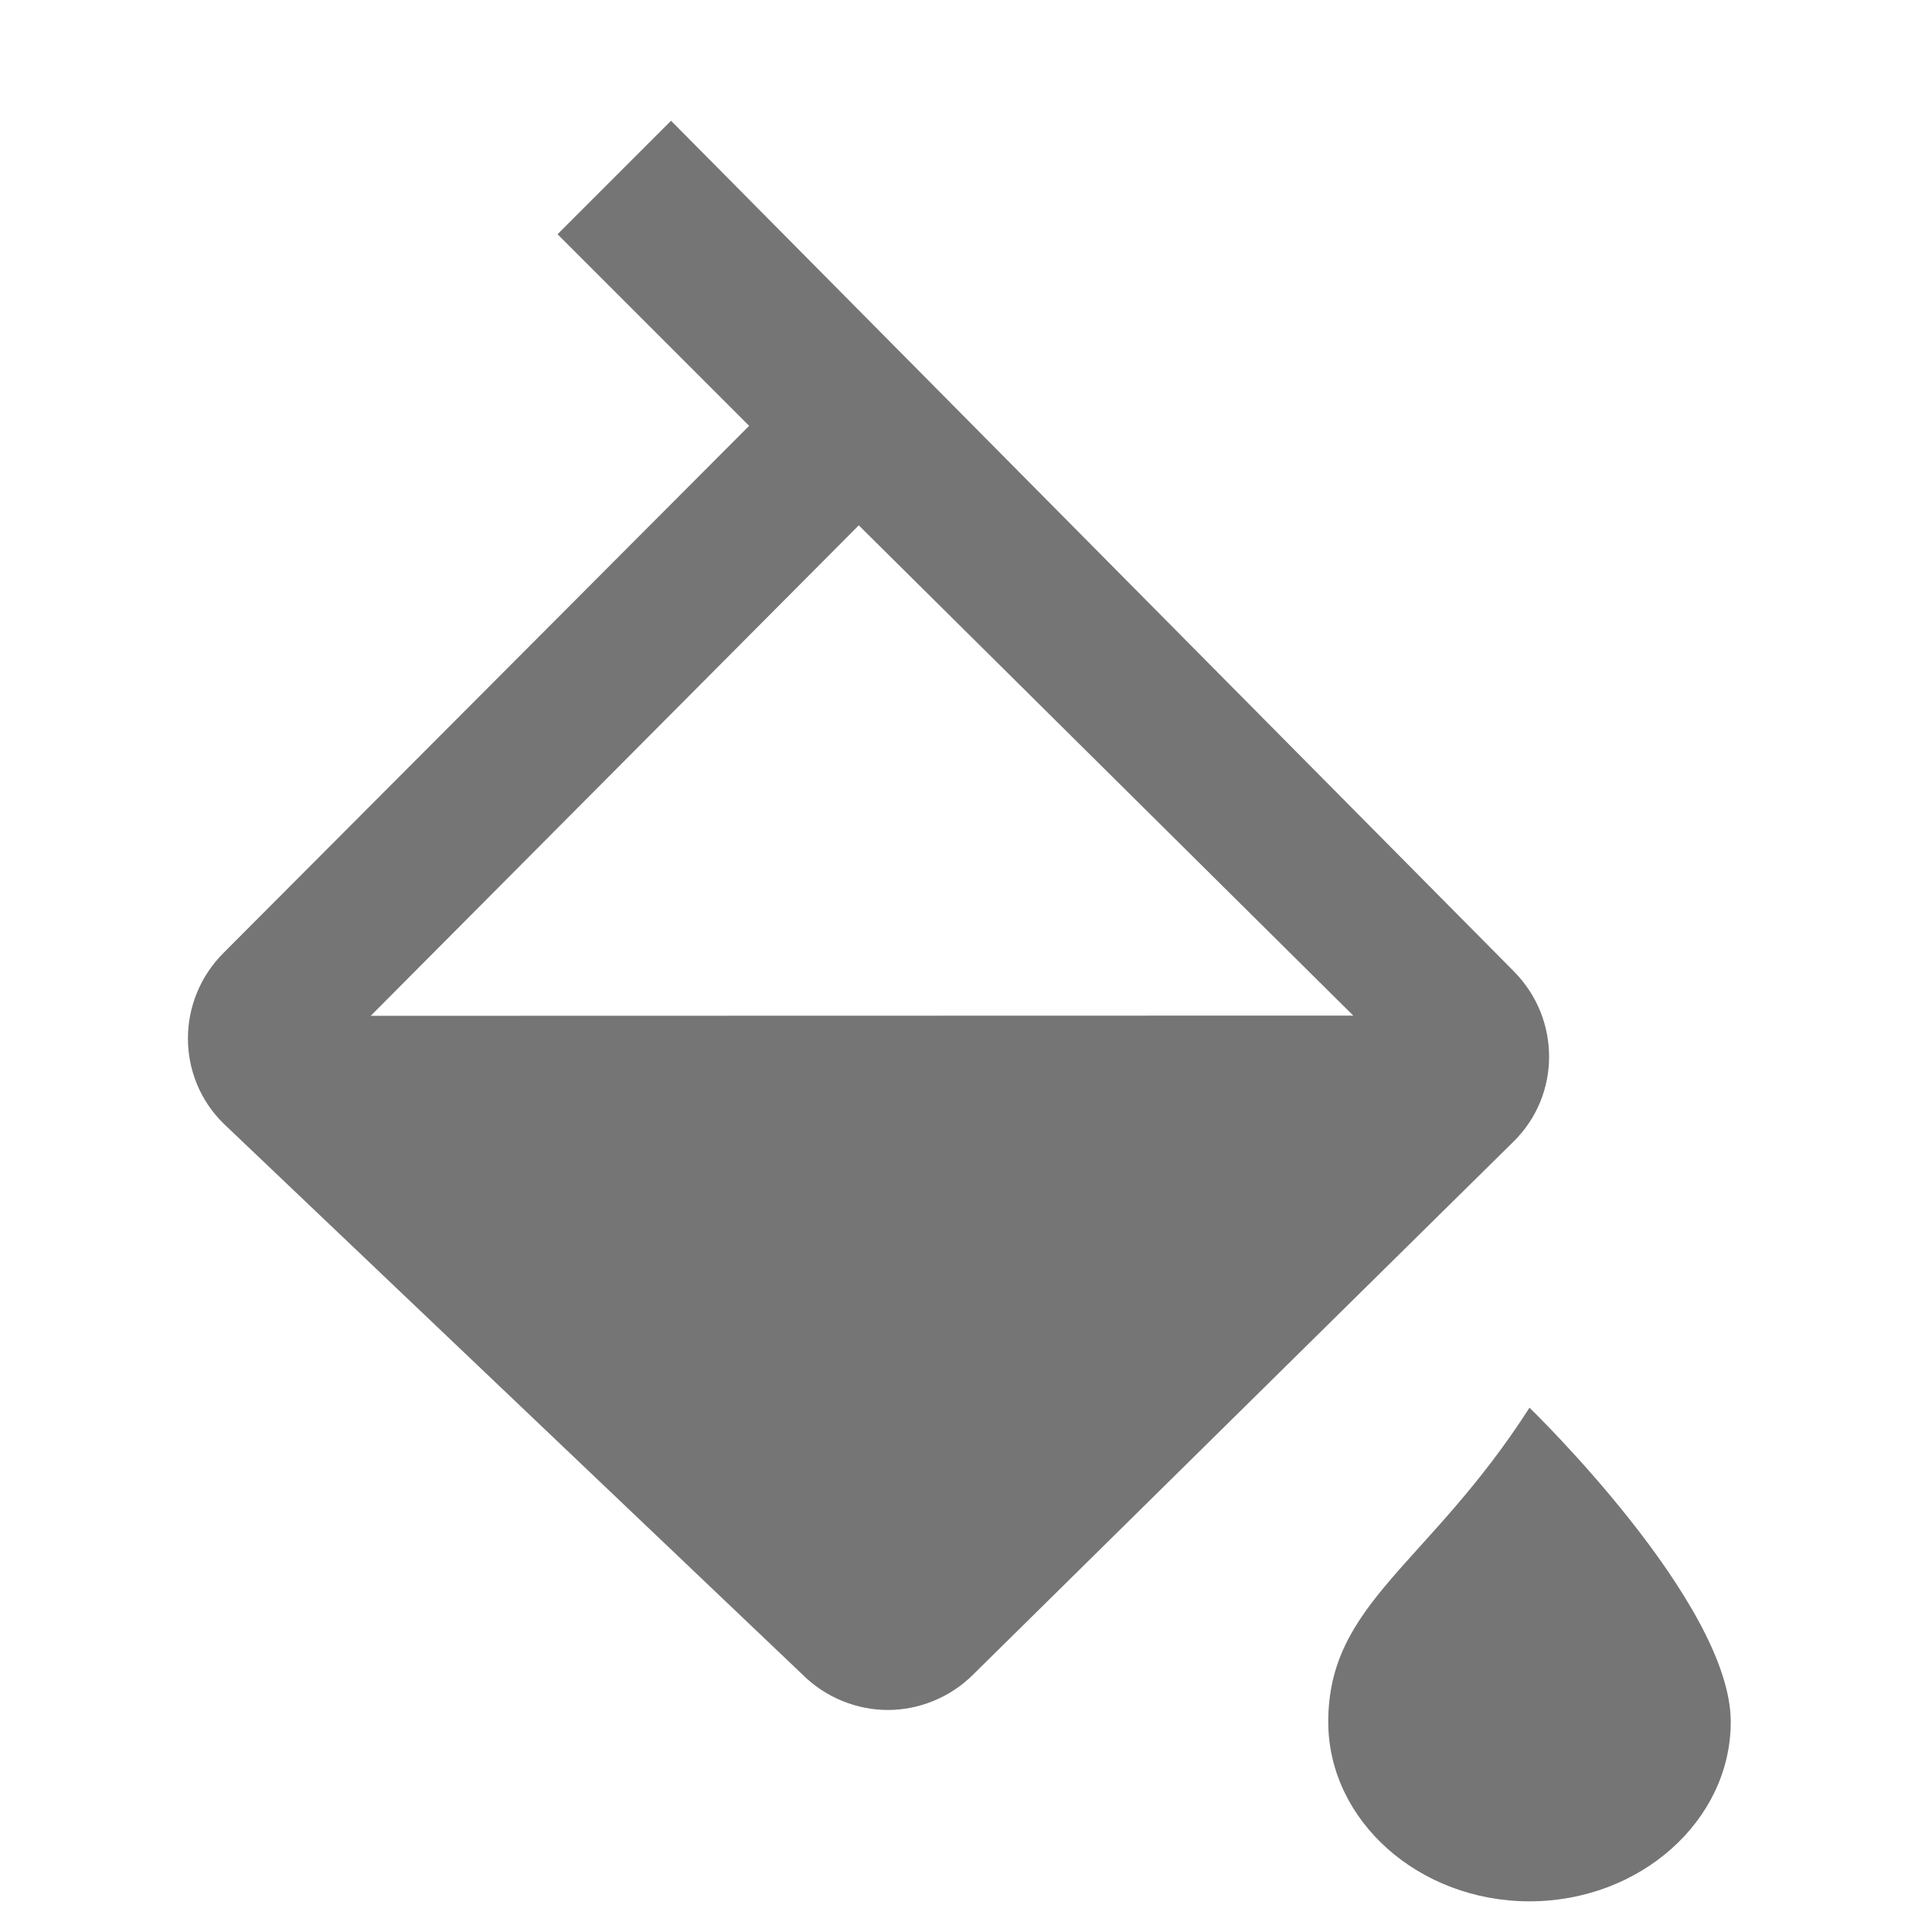 <svg class="SVGInline-svg" style="width: 24px;height: 24px;" xmlns="http://www.w3.org/2000/svg" width="24" height="24" viewBox="0 0 24 24">
    <path fill="#757575" fill-rule="evenodd" d="M8.336 1.5l-1.41 1.41 2.38 2.38-6.529 6.547c-.59.59-.59 1.54 0 2.12l7.192 6.845c.29.29.68.44 1.06.44s.77-.15 1.06-.44l6.712-6.62c.59-.58.59-1.53 0-2.12L8.336 1.5zm2.332 5.026l6.143 6.09-12.206.003 6.063-6.093zM16.5 21.389c0 1.227 1.125 2.23 2.5 2.23s2.5-1.003 2.5-2.23c0-1.483-2.5-3.902-2.5-3.902-1.25 1.951-2.5 2.42-2.5 3.902z"></path>
</svg>